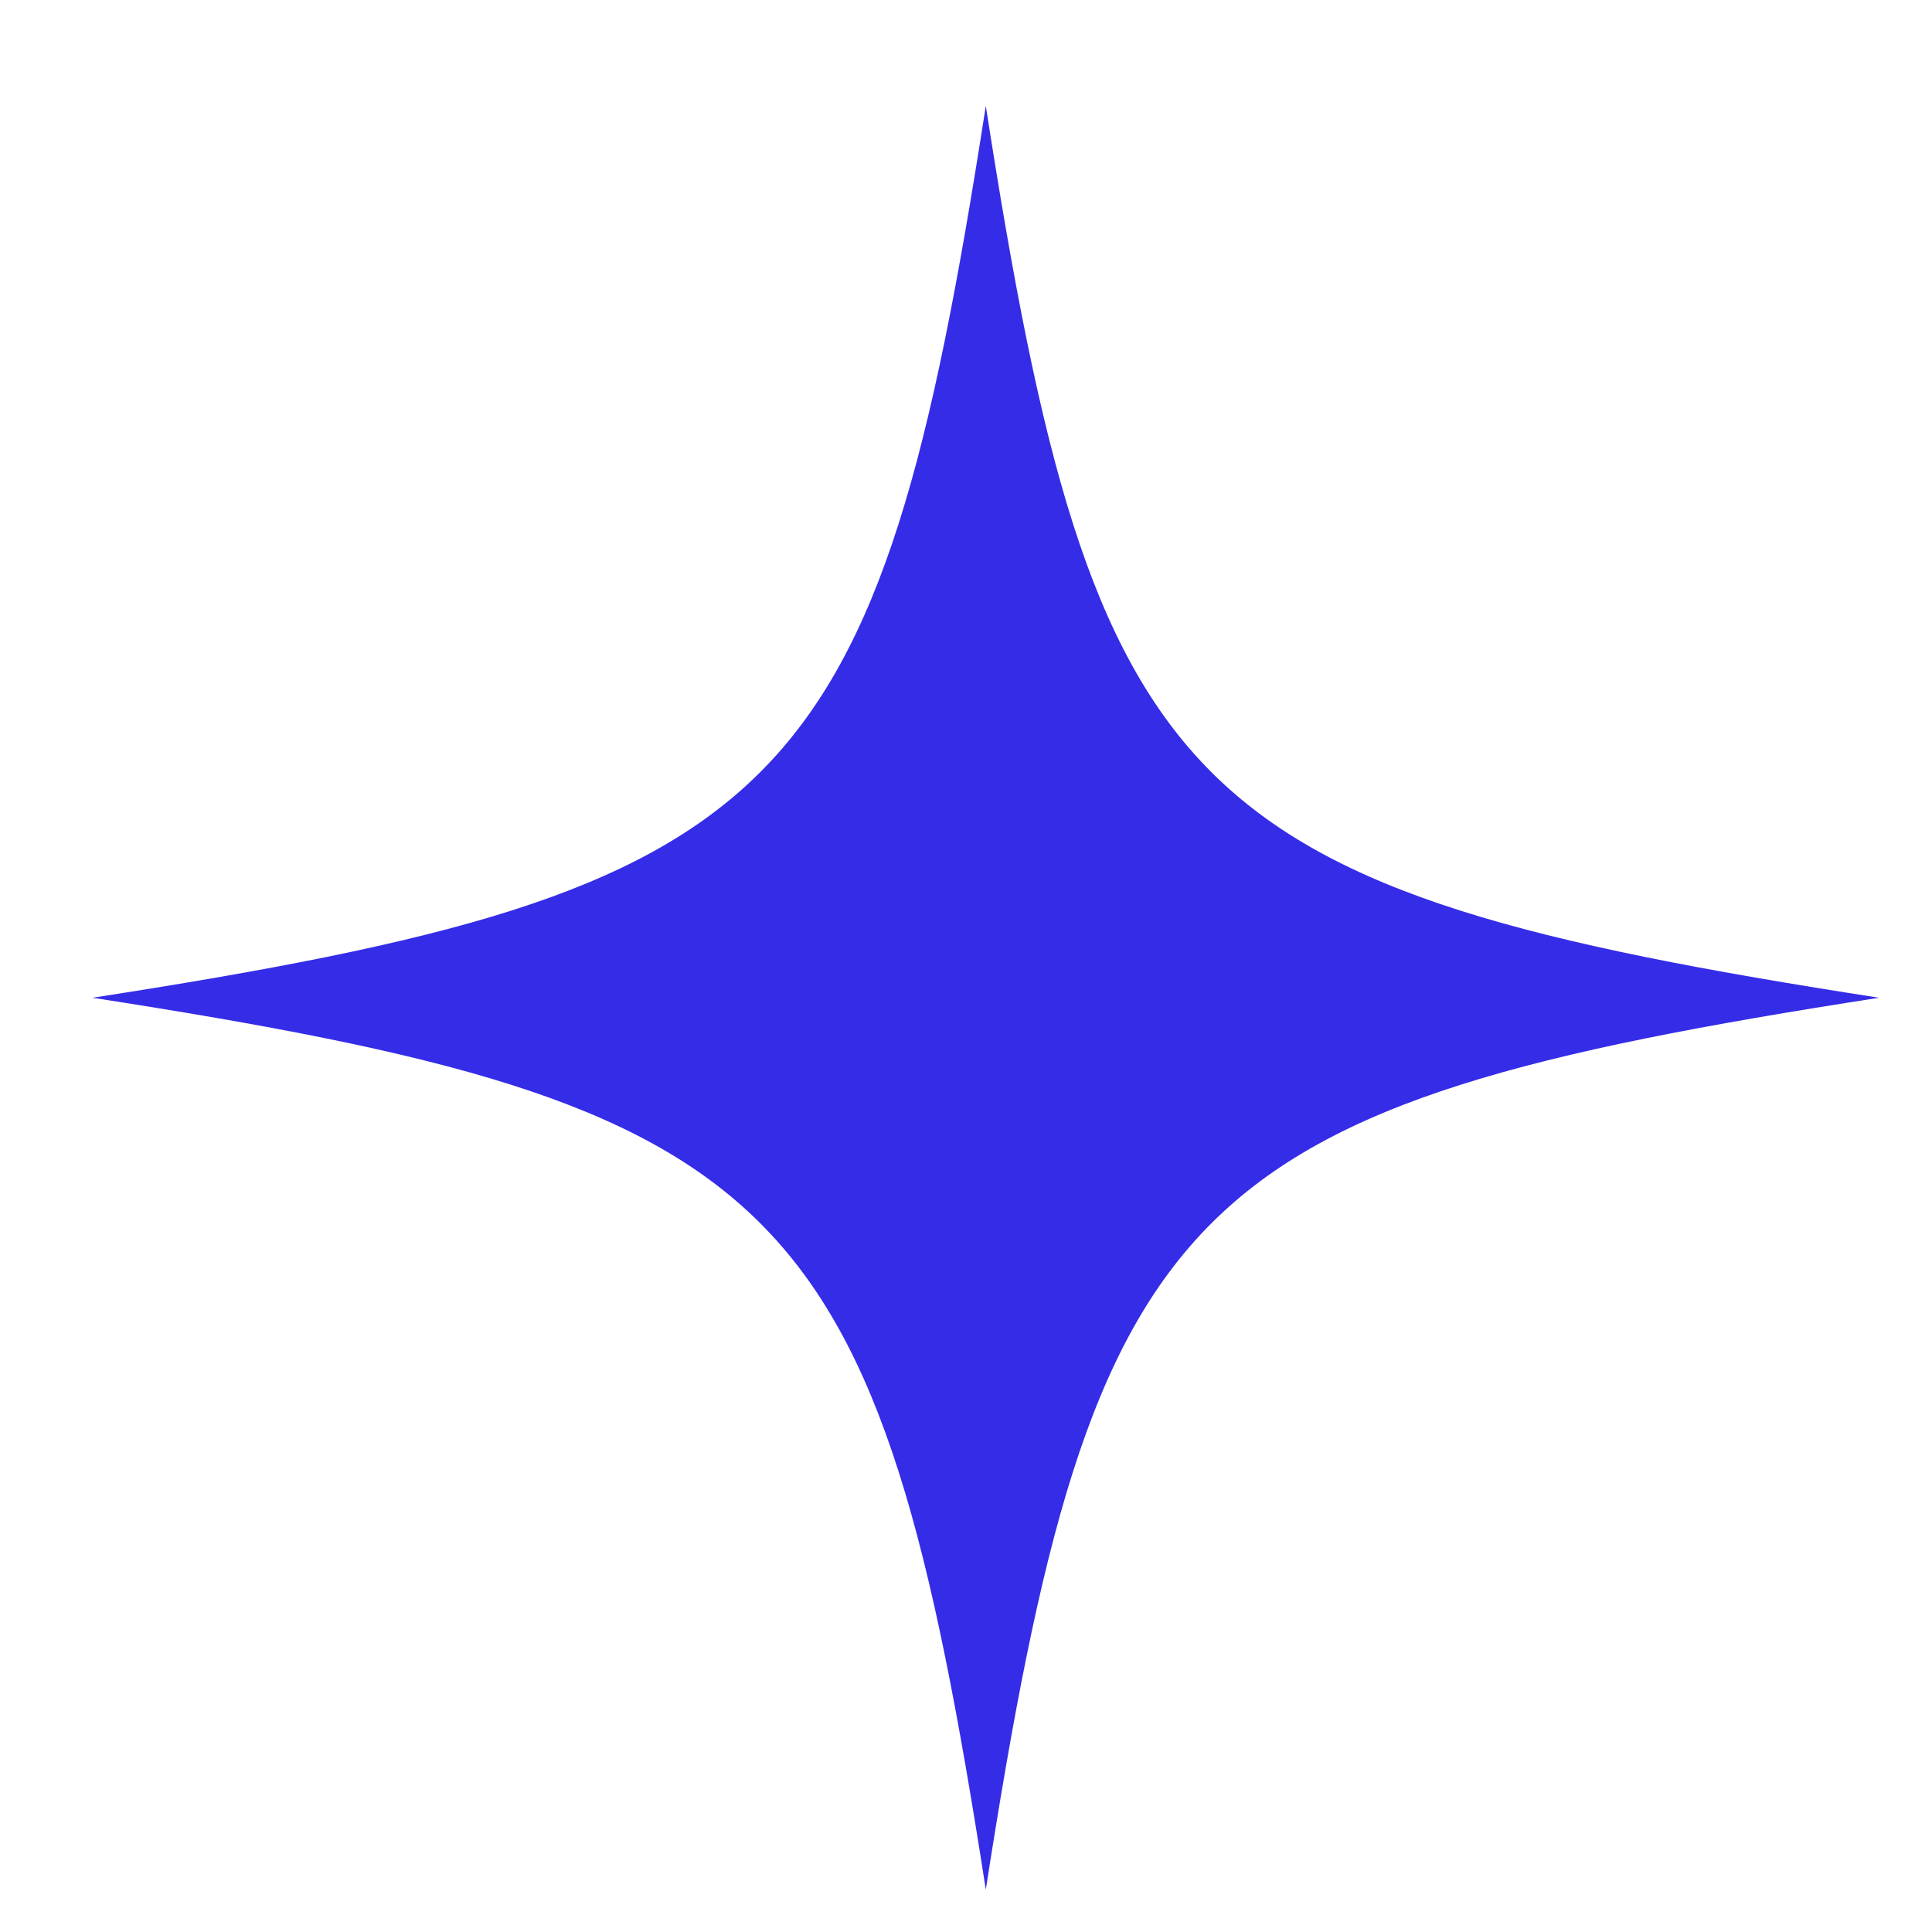<svg width="16" height="16" viewBox="0 0 16 16" fill="none" xmlns="http://www.w3.org/2000/svg">
    <path d="M0.766 8.263C6.541 7.368 7.268 6.641 8.164 0.877C9.06 6.643 9.789 7.368 15.562 8.263C9.787 9.157 9.06 9.885 8.164 15.649C7.268 9.883 6.541 9.157 0.766 8.263Z" fill="#352CE8"/>
</svg>
